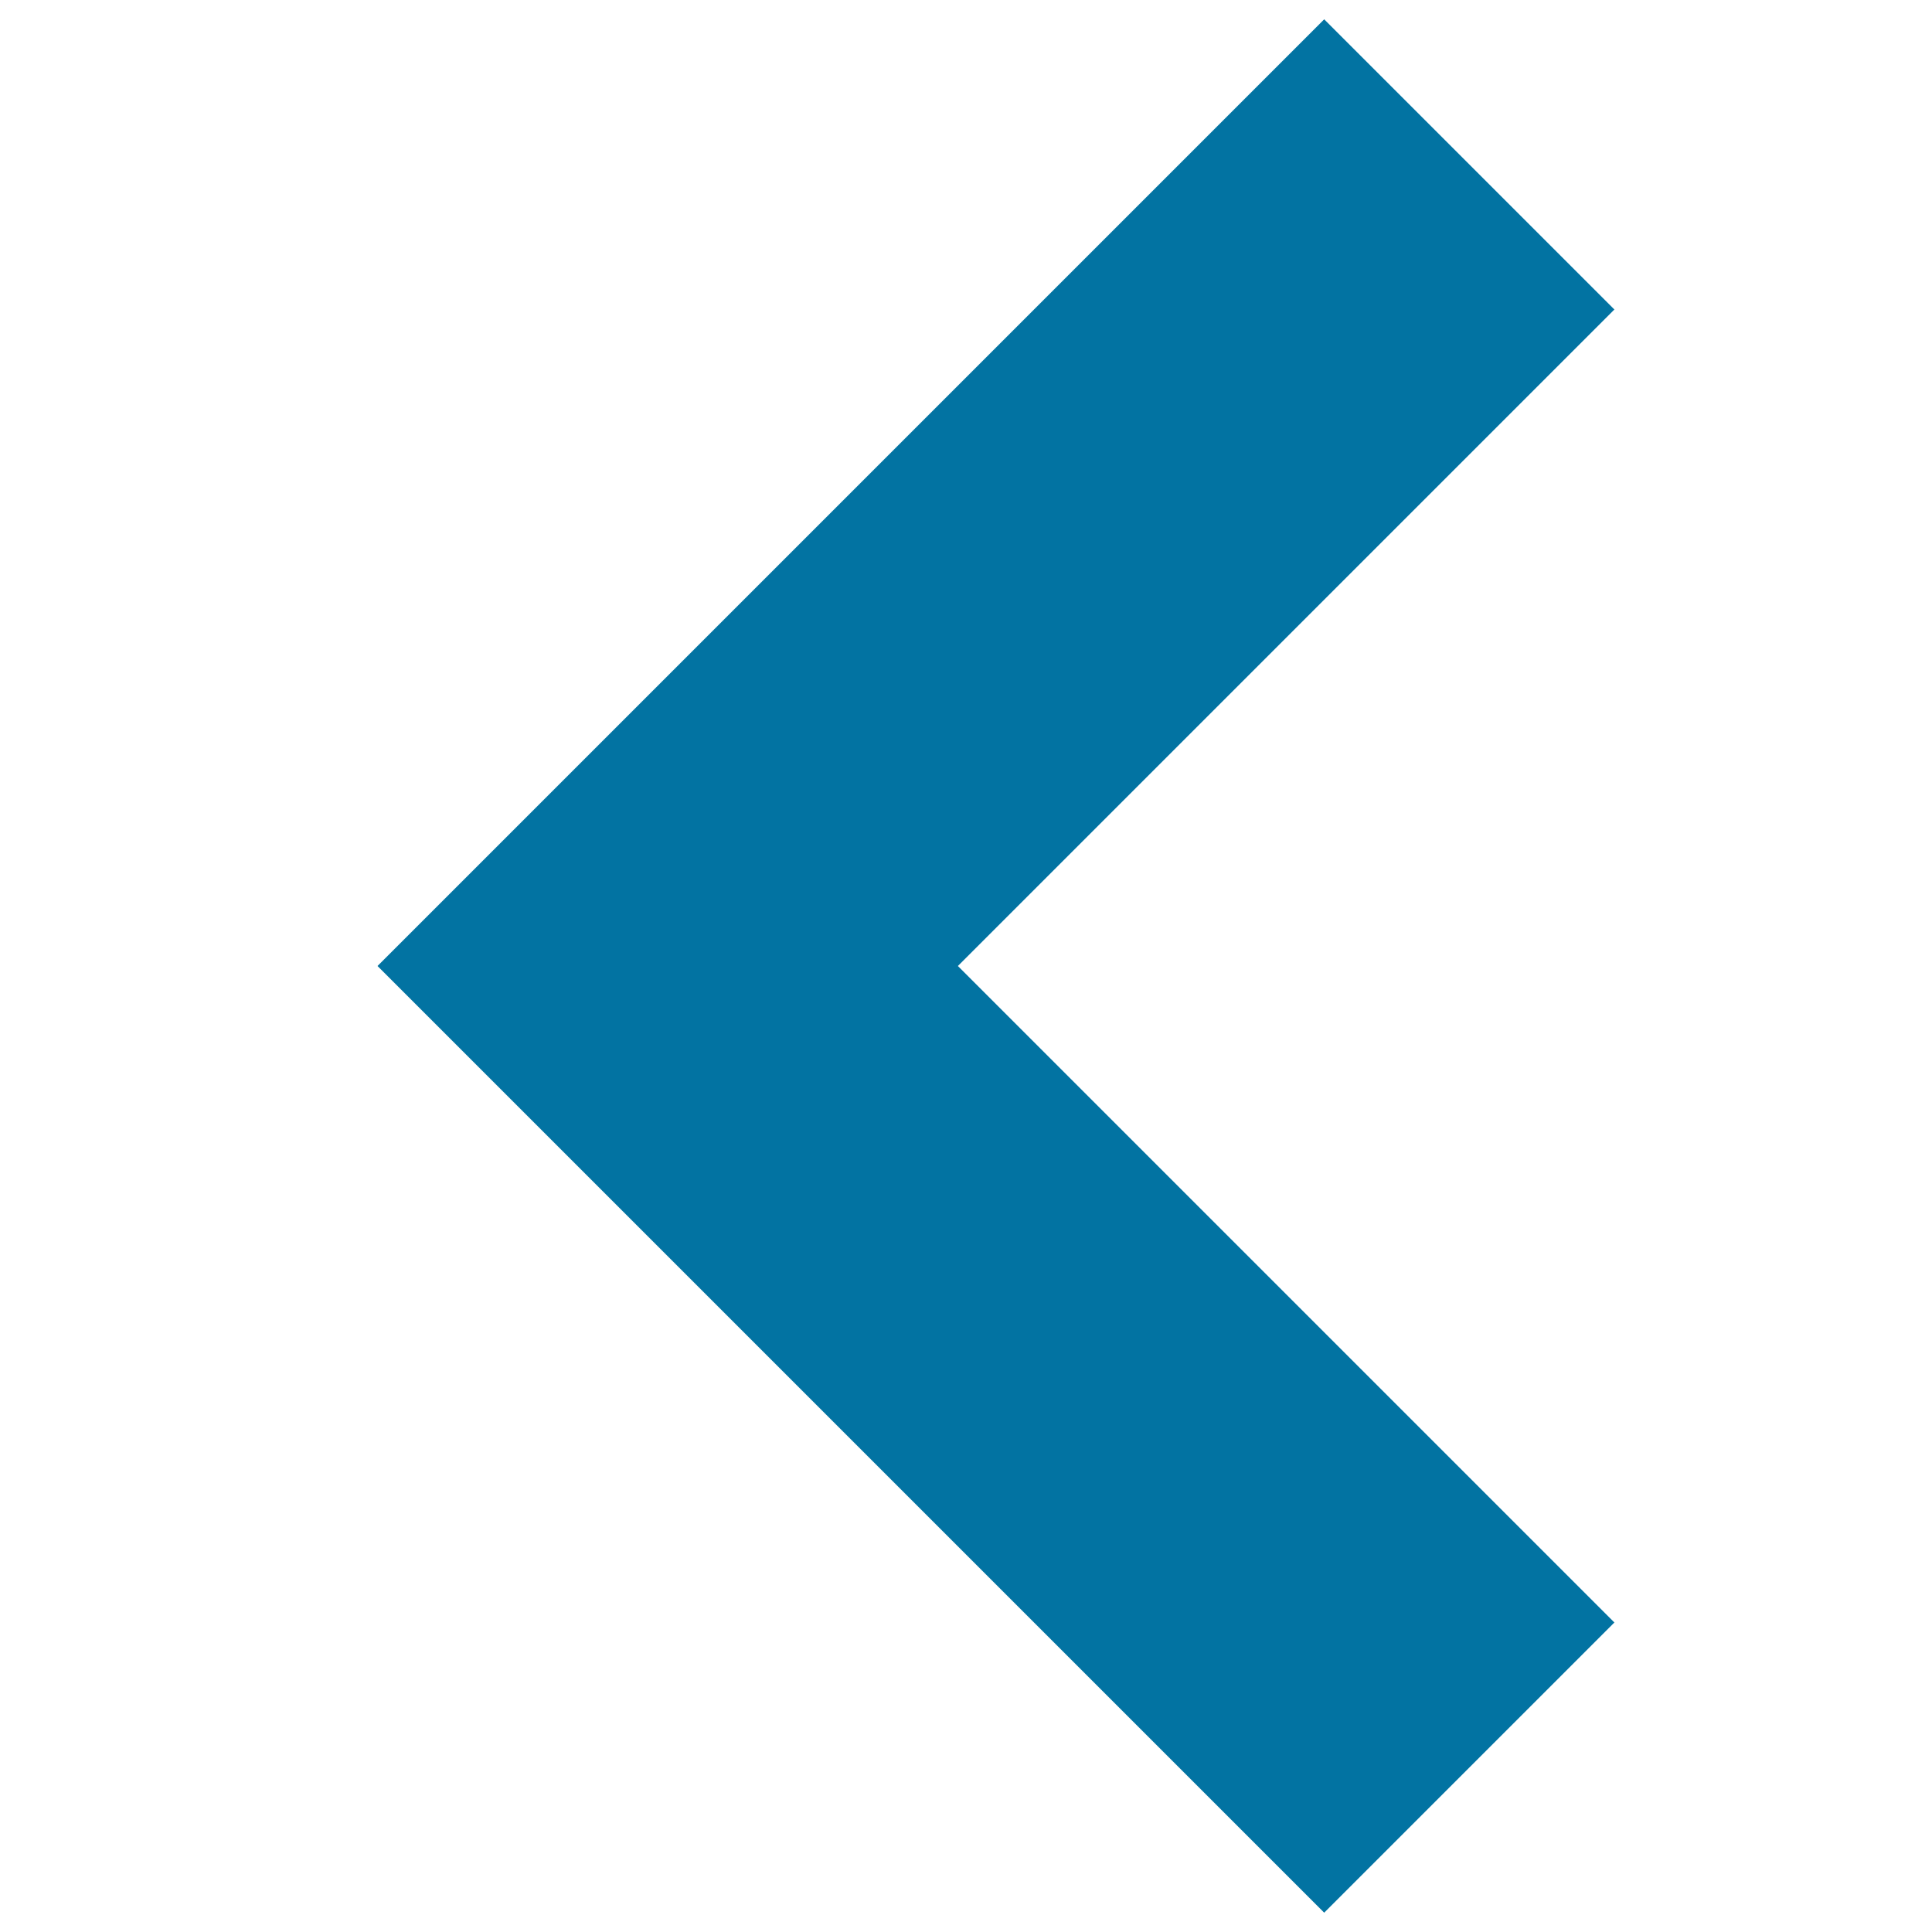 <svg xmlns="http://www.w3.org/2000/svg" viewBox="0 0 1000 1000" style="fill:#0273a2">
<title>Arrow Left SVG icon</title>
<path d="M164.4,443.9"/><path d="M195.4,500l150.2,150.2L685.4,990l150.2-150.2L495.8,500l339.8-339.8L685.4,10L345.6,349.8L195.4,500z"/>
</svg>